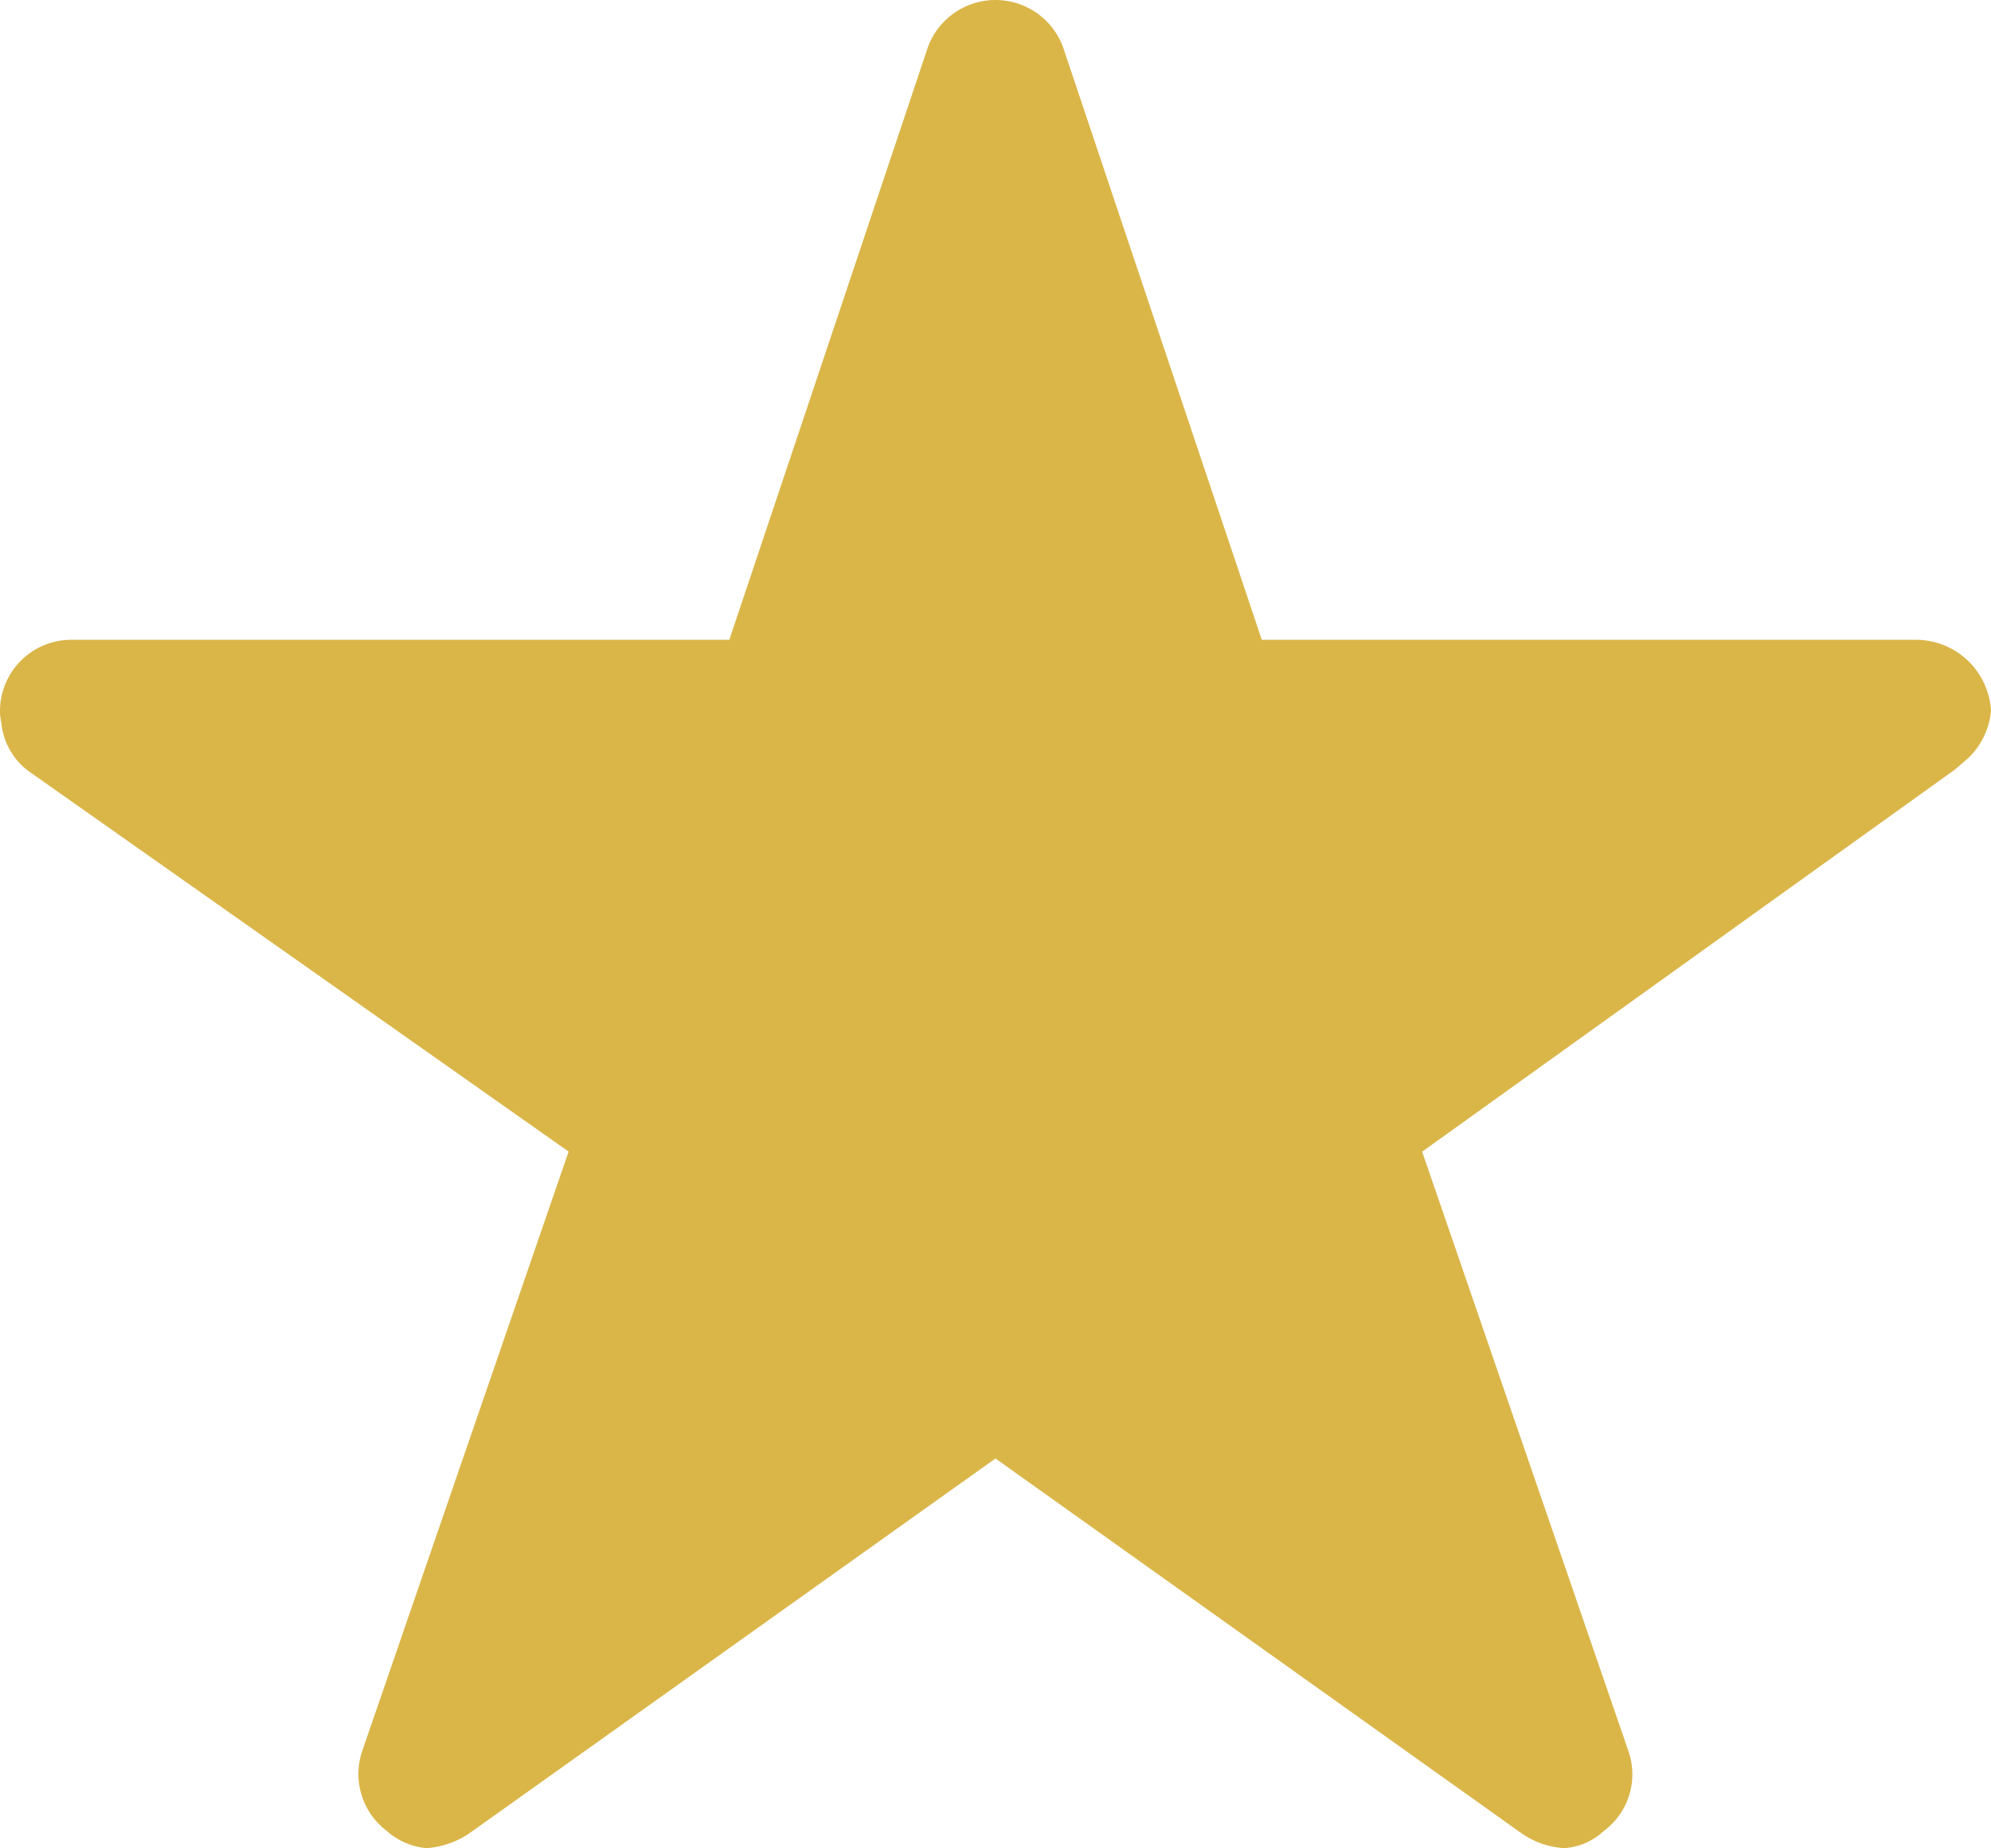 <svg xmlns="http://www.w3.org/2000/svg" width="39.901" height="37.051" viewBox="0 0 39.901 37.051">
  <path id="Icon_ionic-ios-star" data-name="Icon ionic-ios-star" d="M40.637,16.2h-13.1L23.554,4.319a1.443,1.443,0,0,0-2.708,0L16.866,16.2H3.675A1.429,1.429,0,0,0,2.25,17.625a1.047,1.047,0,0,0,.027.24,1.369,1.369,0,0,0,.6,1.006l10.768,7.588L9.509,38.475a1.429,1.429,0,0,0,.49,1.6,1.378,1.378,0,0,0,.8.347,1.746,1.746,0,0,0,.891-.321l10.51-7.49,10.51,7.49a1.669,1.669,0,0,0,.891.321,1.28,1.28,0,0,0,.793-.347,1.412,1.412,0,0,0,.49-1.6L30.751,26.461,41.43,18.8l.258-.223a1.494,1.494,0,0,0,.463-.953A1.508,1.508,0,0,0,40.637,16.2Z" transform="translate(-2.25 -3.375)" fill="#dab649"/>
</svg>

